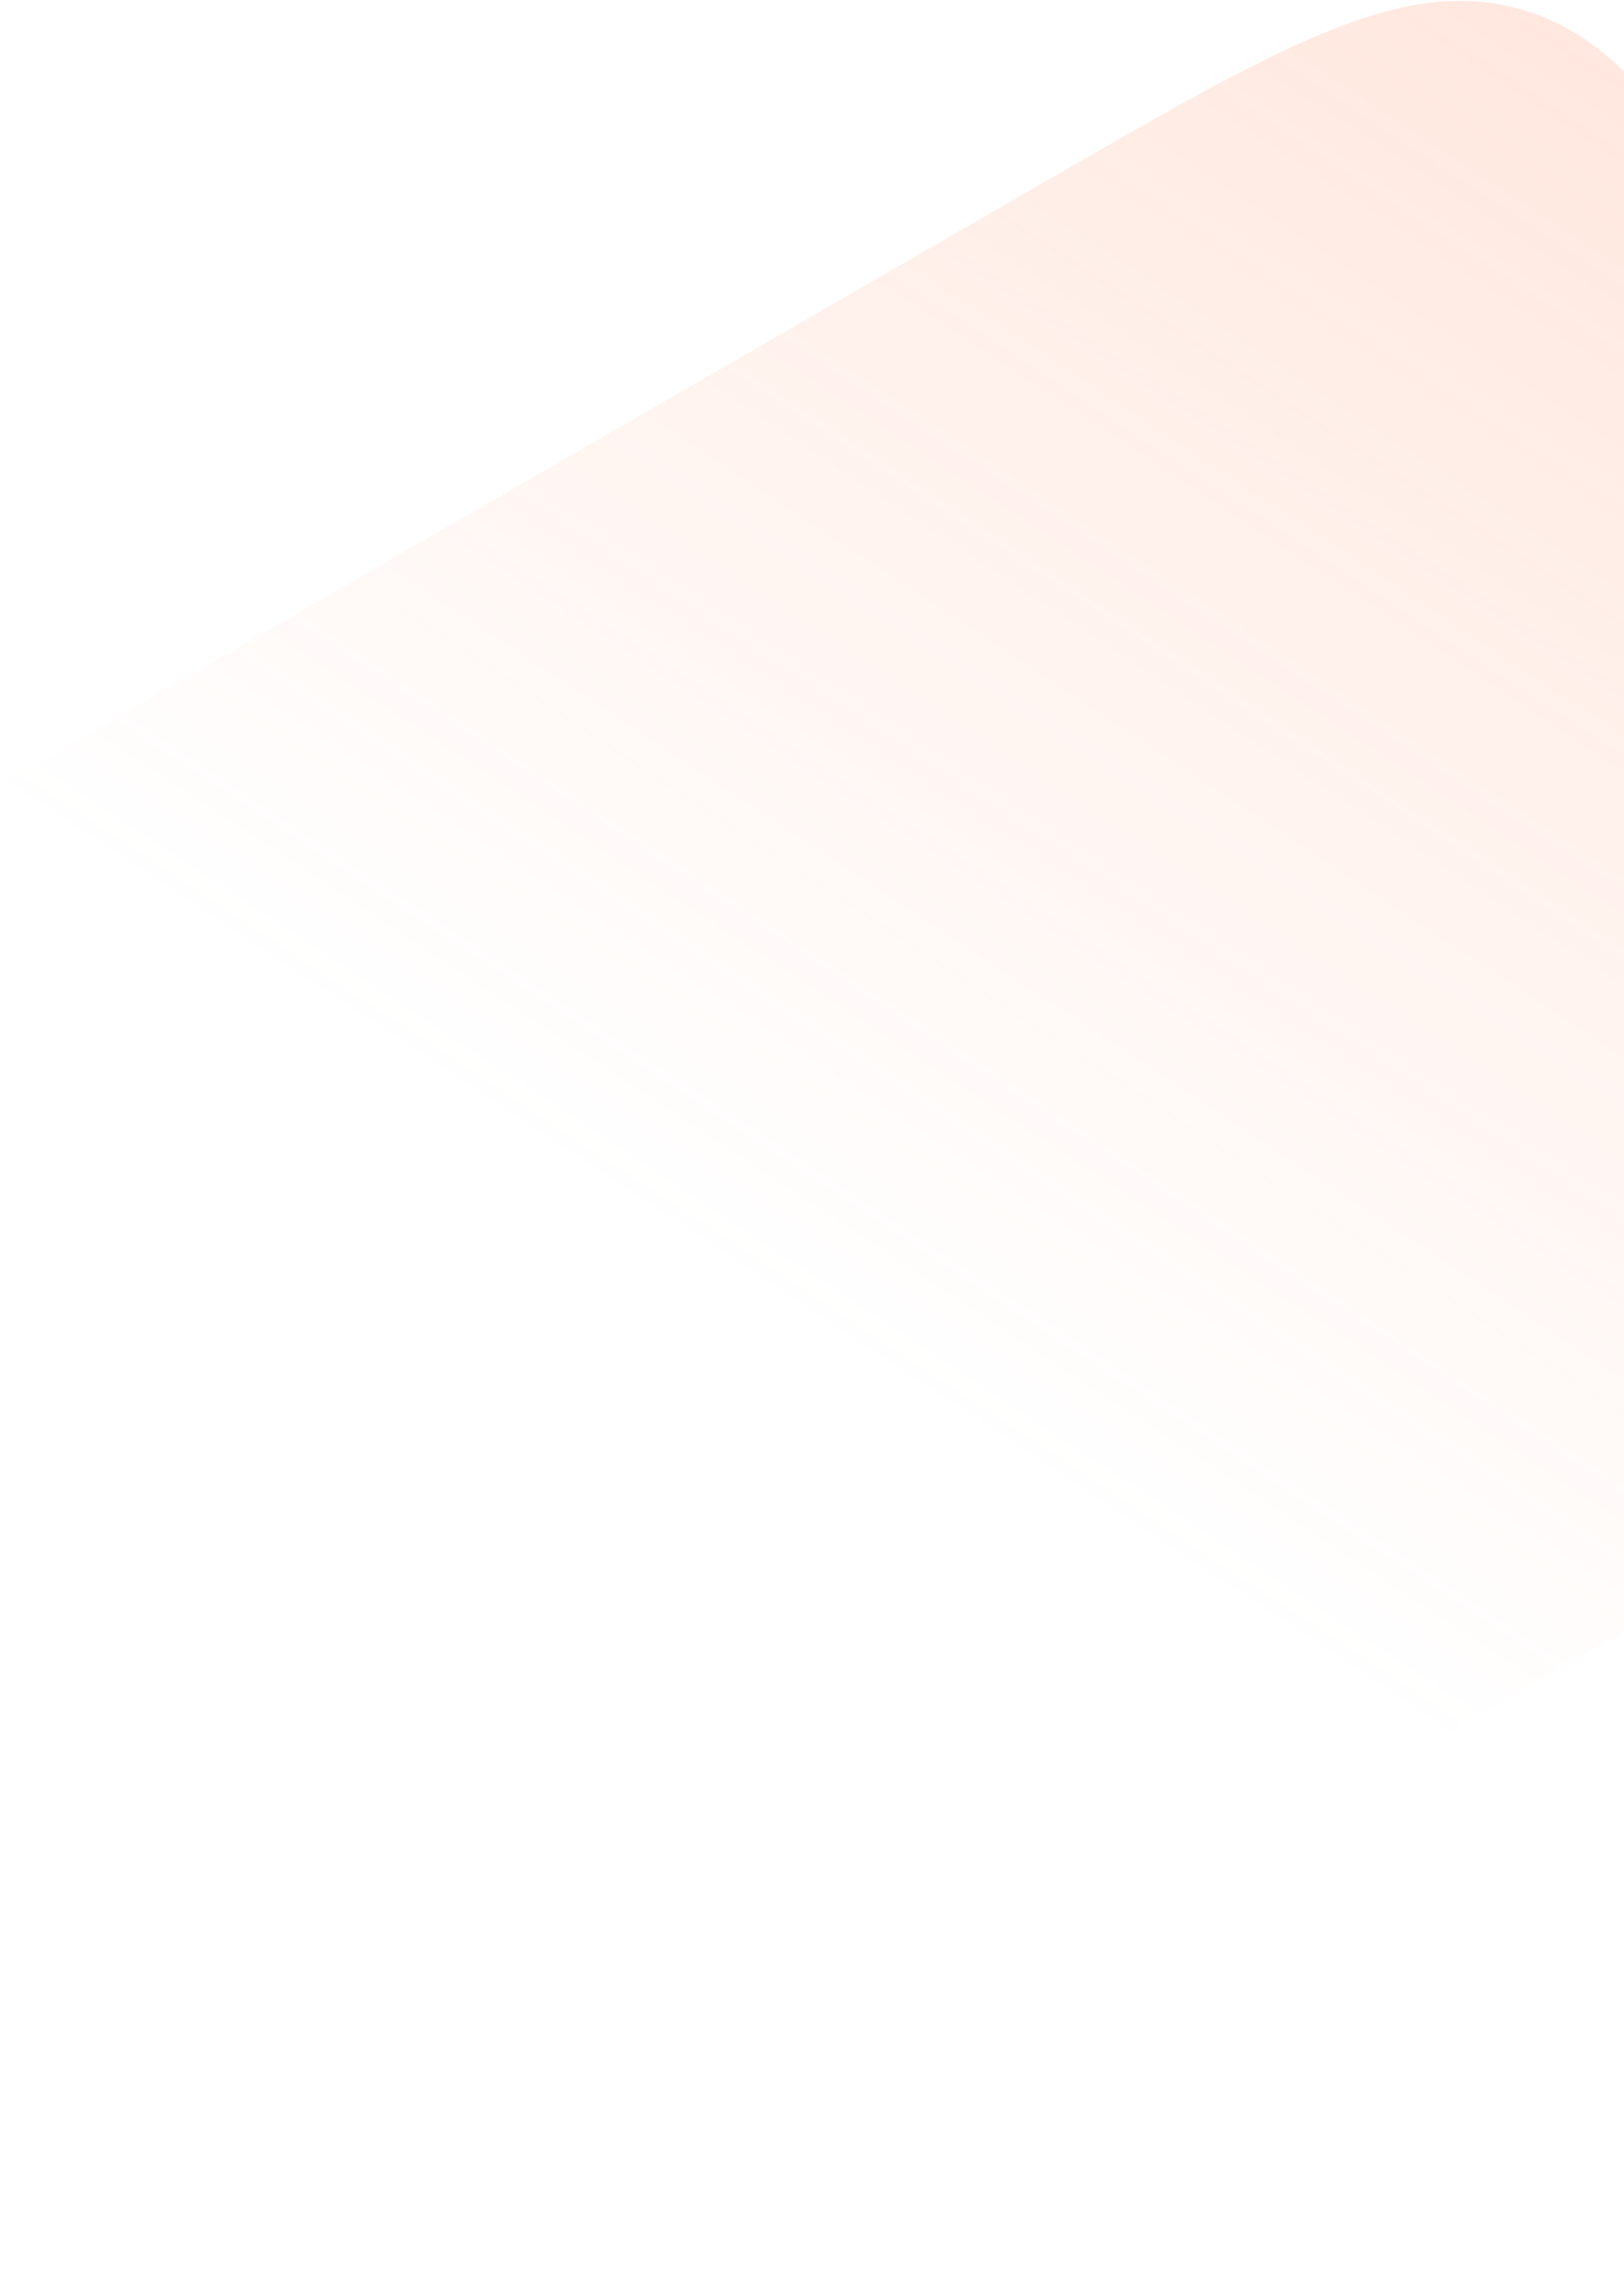 <svg width="1440" height="2018" viewBox="0 0 1440 2018" fill="none" xmlns="http://www.w3.org/2000/svg">
<path d="M-179.398 1159.77C-252.938 1032.4 -289.707 968.712 -272.983 906.296C-256.259 843.881 -192.572 807.111 -65.198 733.572L921.33 164C1134.44 40.963 1240.99 -20.555 1345.42 7.425C1449.84 35.406 1511.36 141.959 1634.4 355.065L1902.07 818.69C1975.61 946.064 2012.38 1009.75 1995.65 1072.17C1978.93 1134.58 1915.24 1171.35 1787.87 1244.89L619.476 1919.46C492.102 1993 428.416 2029.77 366 2013.05C303.585 1996.32 266.815 1932.64 193.276 1805.26L-179.398 1159.77Z" fill="url(#paint0_linear_6387_64152)"/>
<defs>
<linearGradient id="paint0_linear_6387_64152" x1="1814.69" y1="199.794" x2="1035.13" y2="1384.87" gradientUnits="userSpaceOnUse">
<stop stop-color="#FF885B" stop-opacity="0.21"/>
<stop offset="1" stop-color="#FF885B" stop-opacity="0"/>
</linearGradient>
</defs>
</svg>
